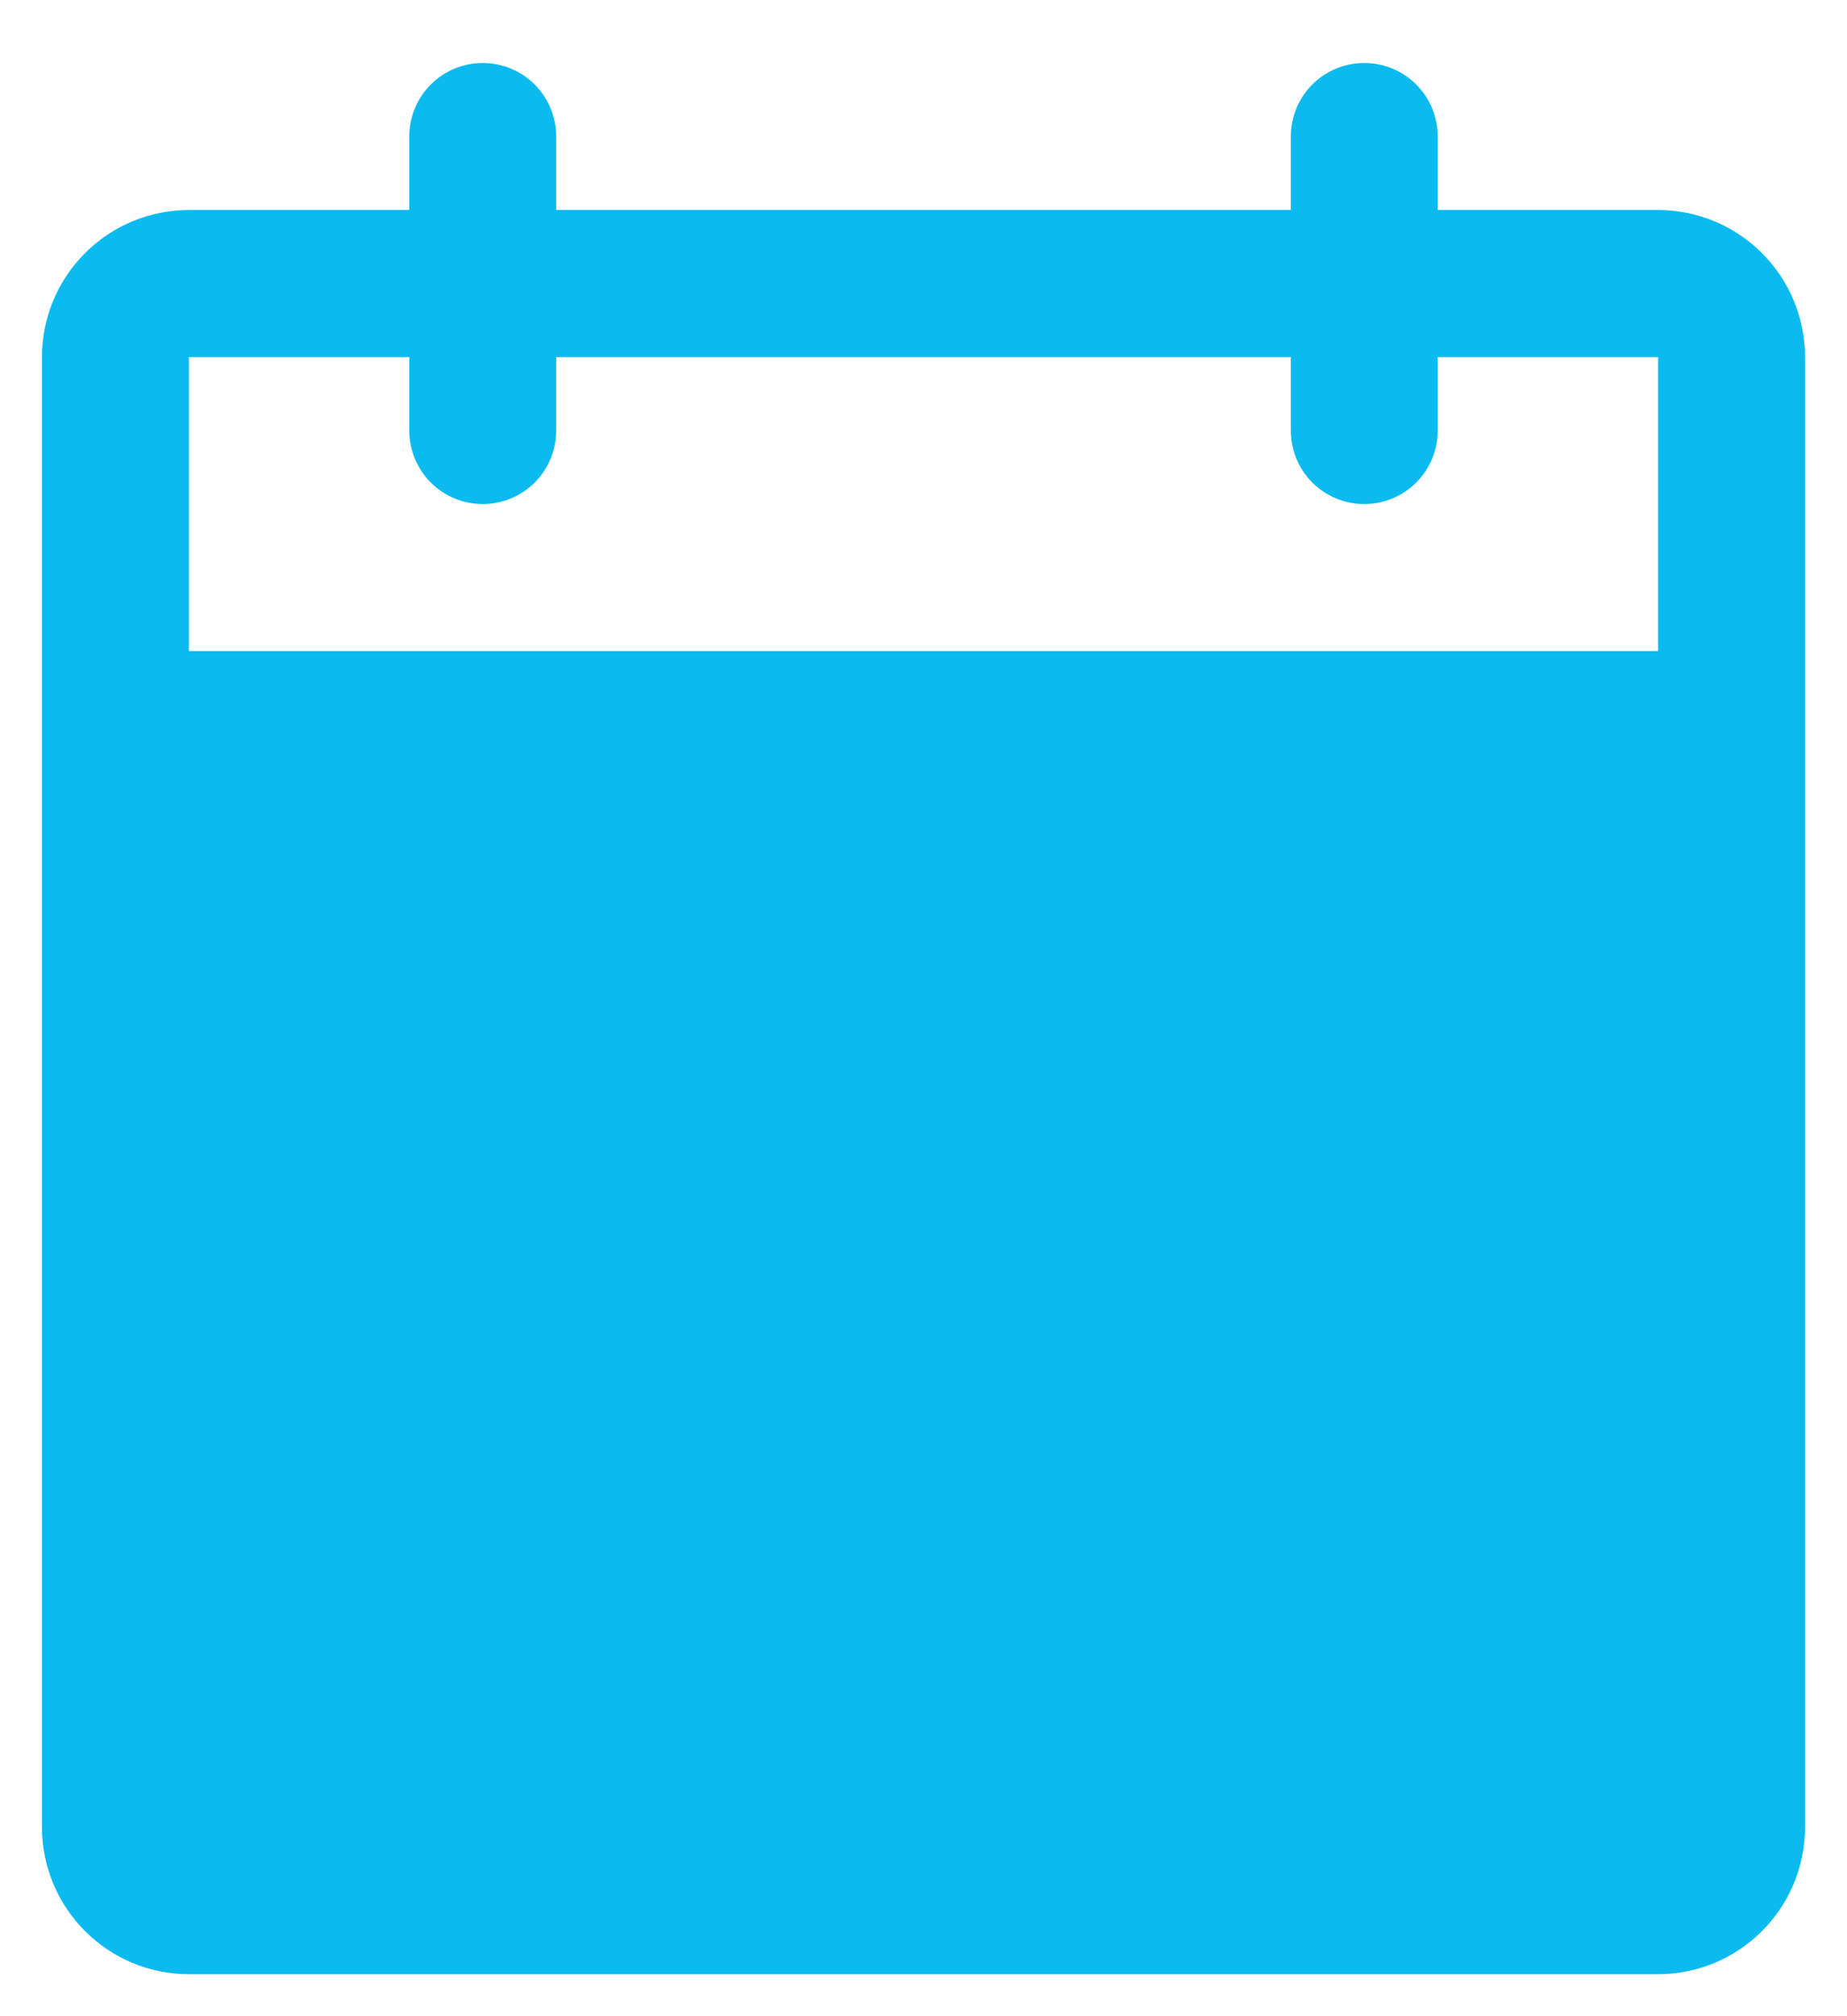 <svg width="22" height="24" viewBox="0 0 22 24" fill="none" xmlns="http://www.w3.org/2000/svg">
<path d="M19.75 2.5H17.125V1.625C17.125 1.393 17.033 1.17 16.869 1.006C16.705 0.842 16.482 0.75 16.25 0.75C16.018 0.75 15.795 0.842 15.631 1.006C15.467 1.17 15.375 1.393 15.375 1.625V2.5H6.625V1.625C6.625 1.393 6.533 1.17 6.369 1.006C6.205 0.842 5.982 0.75 5.75 0.75C5.518 0.75 5.295 0.842 5.131 1.006C4.967 1.17 4.875 1.393 4.875 1.625V2.5H2.25C1.786 2.5 1.341 2.684 1.013 3.013C0.684 3.341 0.5 3.786 0.5 4.25V21.75C0.5 22.214 0.684 22.659 1.013 22.987C1.341 23.316 1.786 23.5 2.25 23.5H19.75C20.214 23.5 20.659 23.316 20.987 22.987C21.316 22.659 21.5 22.214 21.5 21.75V4.25C21.5 3.786 21.316 3.341 20.987 3.013C20.659 2.684 20.214 2.5 19.75 2.5ZM19.75 7.75H2.25V4.25H4.875V5.125C4.875 5.357 4.967 5.58 5.131 5.744C5.295 5.908 5.518 6 5.75 6C5.982 6 6.205 5.908 6.369 5.744C6.533 5.58 6.625 5.357 6.625 5.125V4.25H15.375V5.125C15.375 5.357 15.467 5.58 15.631 5.744C15.795 5.908 16.018 6 16.25 6C16.482 6 16.705 5.908 16.869 5.744C17.033 5.58 17.125 5.357 17.125 5.125V4.25H19.75V7.75Z" fill="#0BBBEF"/>
</svg>
